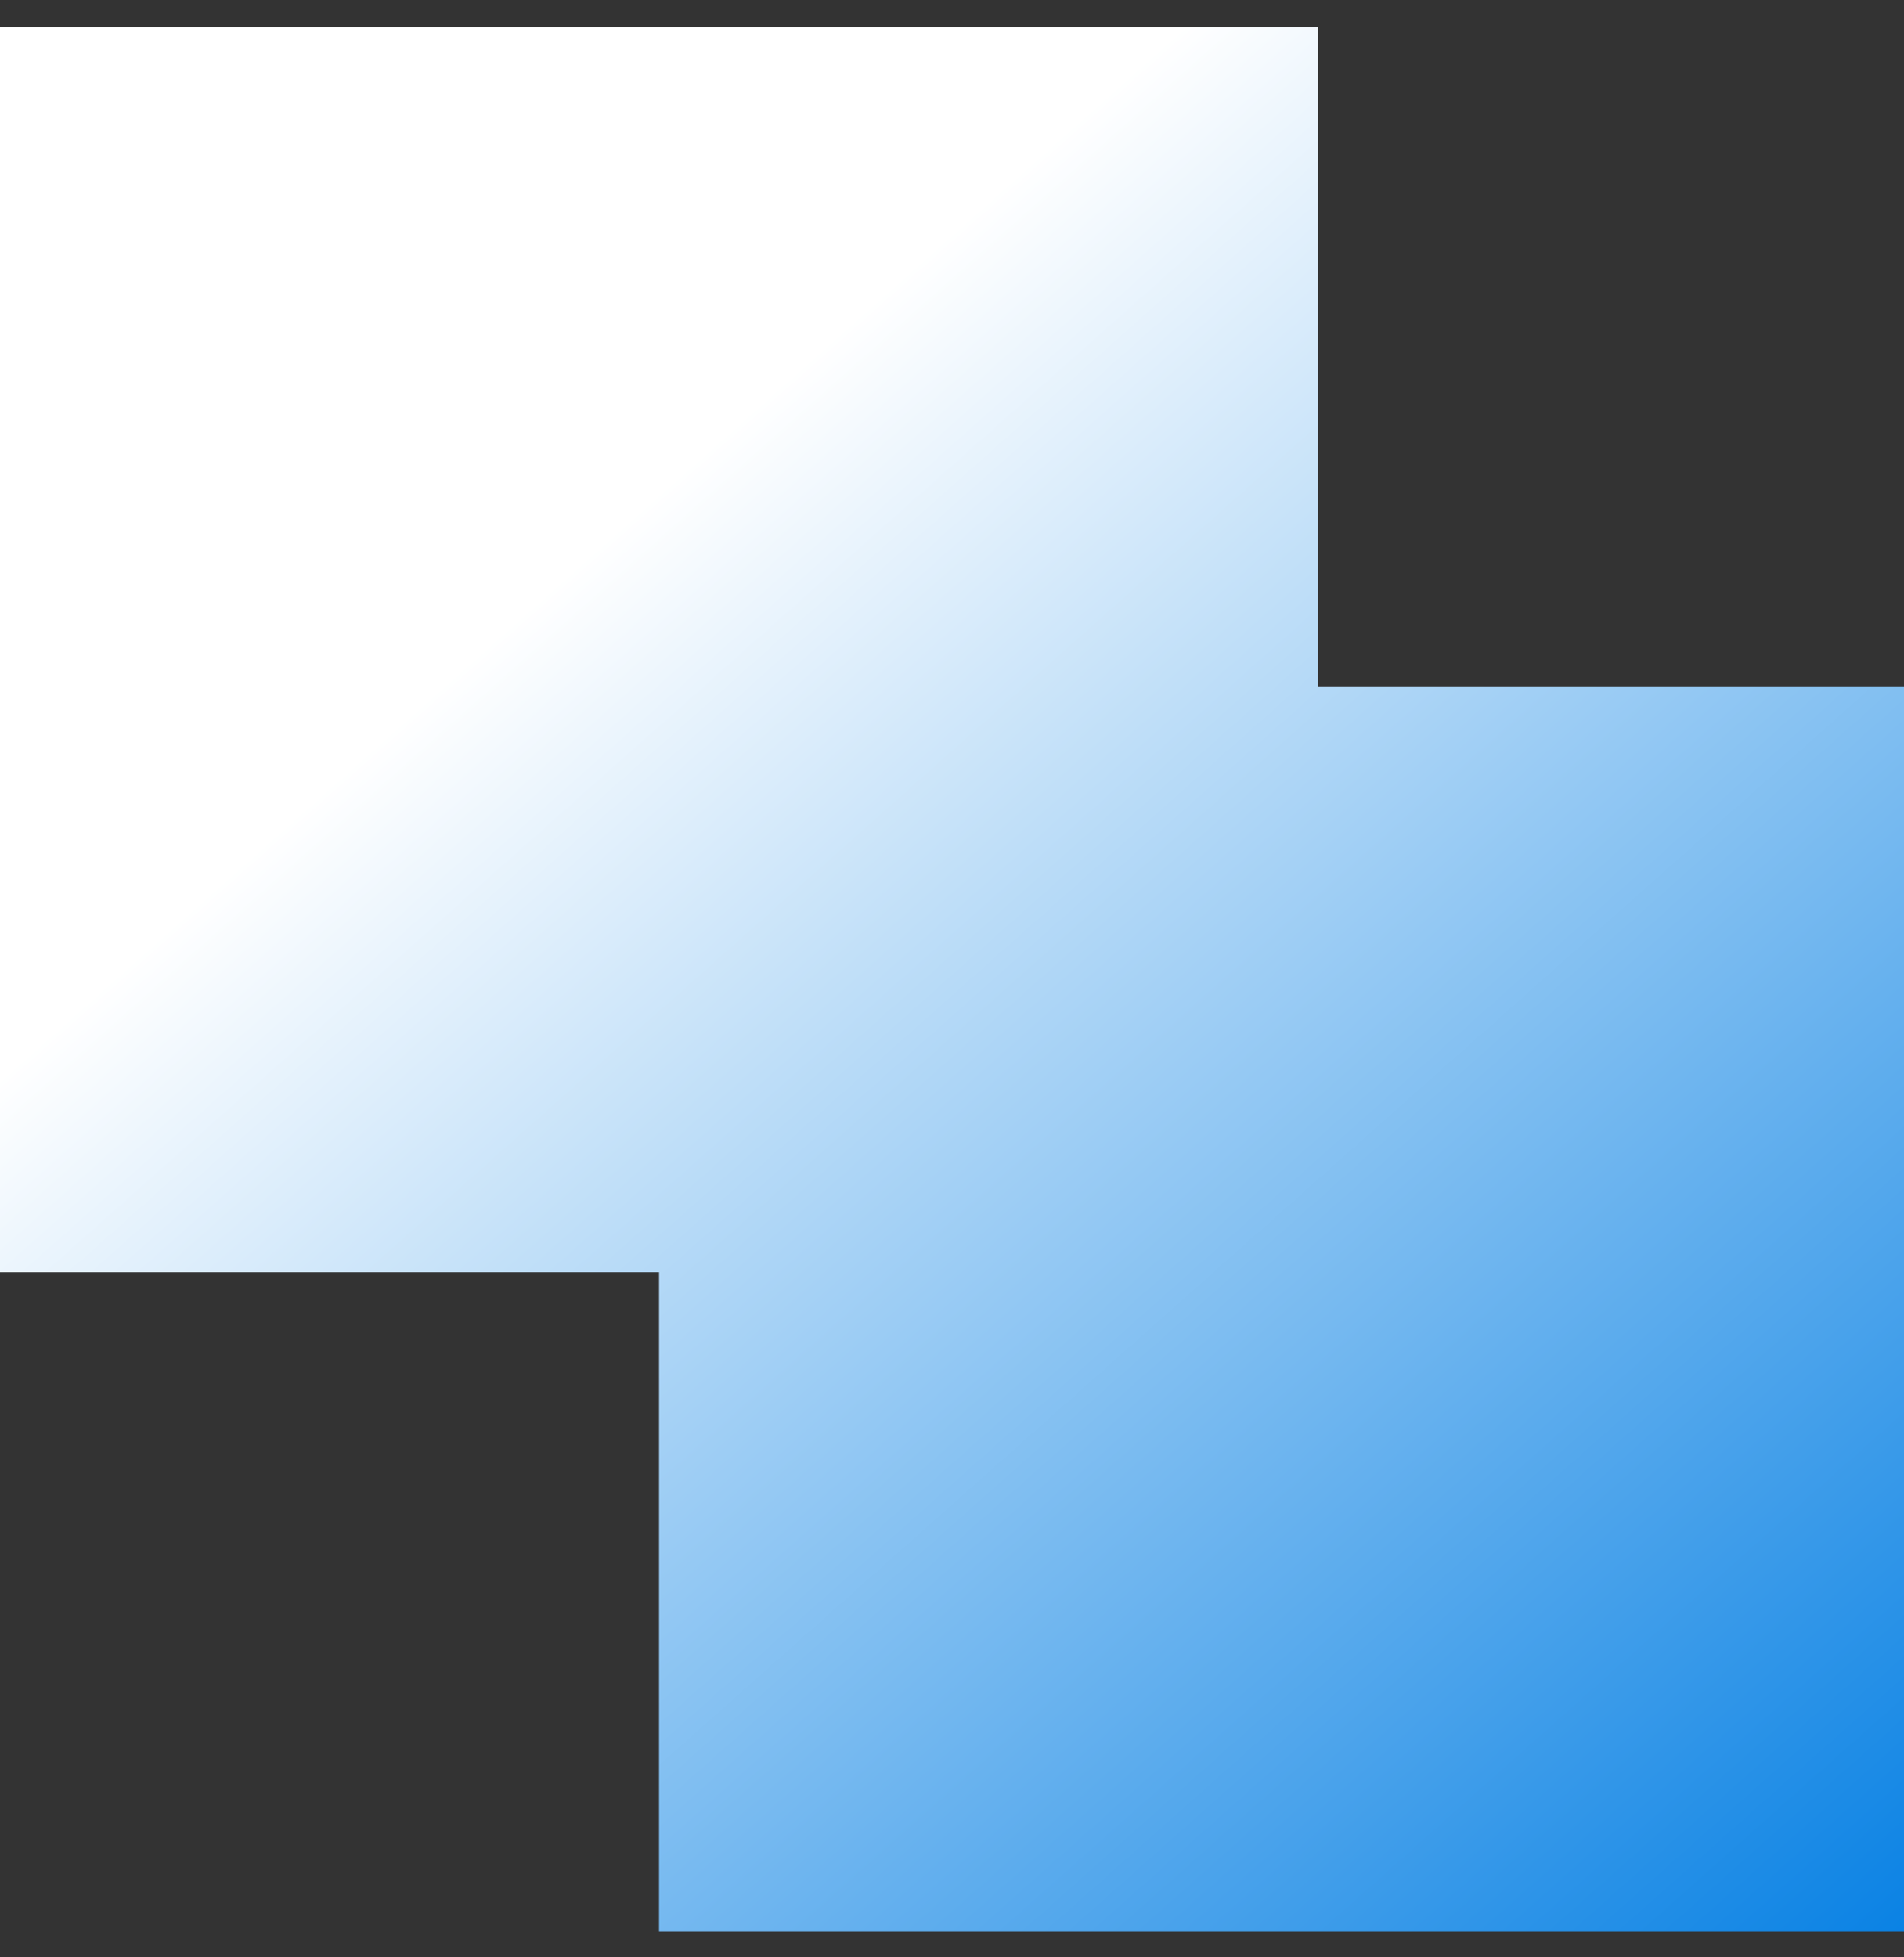 <svg width="36" height="37" viewBox="0 0 36 37" fill="none" xmlns="http://www.w3.org/2000/svg">
<rect x="0" y="0" width="36" height="37" fill="#333333" stroke="none"/>
<g id="Vector">
<path d="M0 0.512H24.923V24.05H0V0.512Z" fill="url(#paint0_linear_1_183)"/>
<path d="M12.461 12.973H36V36.512H12.461V12.973Z" fill="url(#paint1_linear_1_183)"/>
</g>
<defs>
<linearGradient id="paint0_linear_1_183" x1="4" y1="0.512" x2="36" y2="36.512" gradientUnits="userSpaceOnUse">
<stop offset="0.253" stop-color="white"/>
<stop offset="1" stop-color="#0A82E4"/>
</linearGradient>
<linearGradient id="paint1_linear_1_183" x1="4" y1="0.512" x2="36" y2="36.512" gradientUnits="userSpaceOnUse">
<stop offset="0.253" stop-color="white"/>
<stop offset="1" stop-color="#0A82E4"/>
</linearGradient>
</defs>
</svg>
